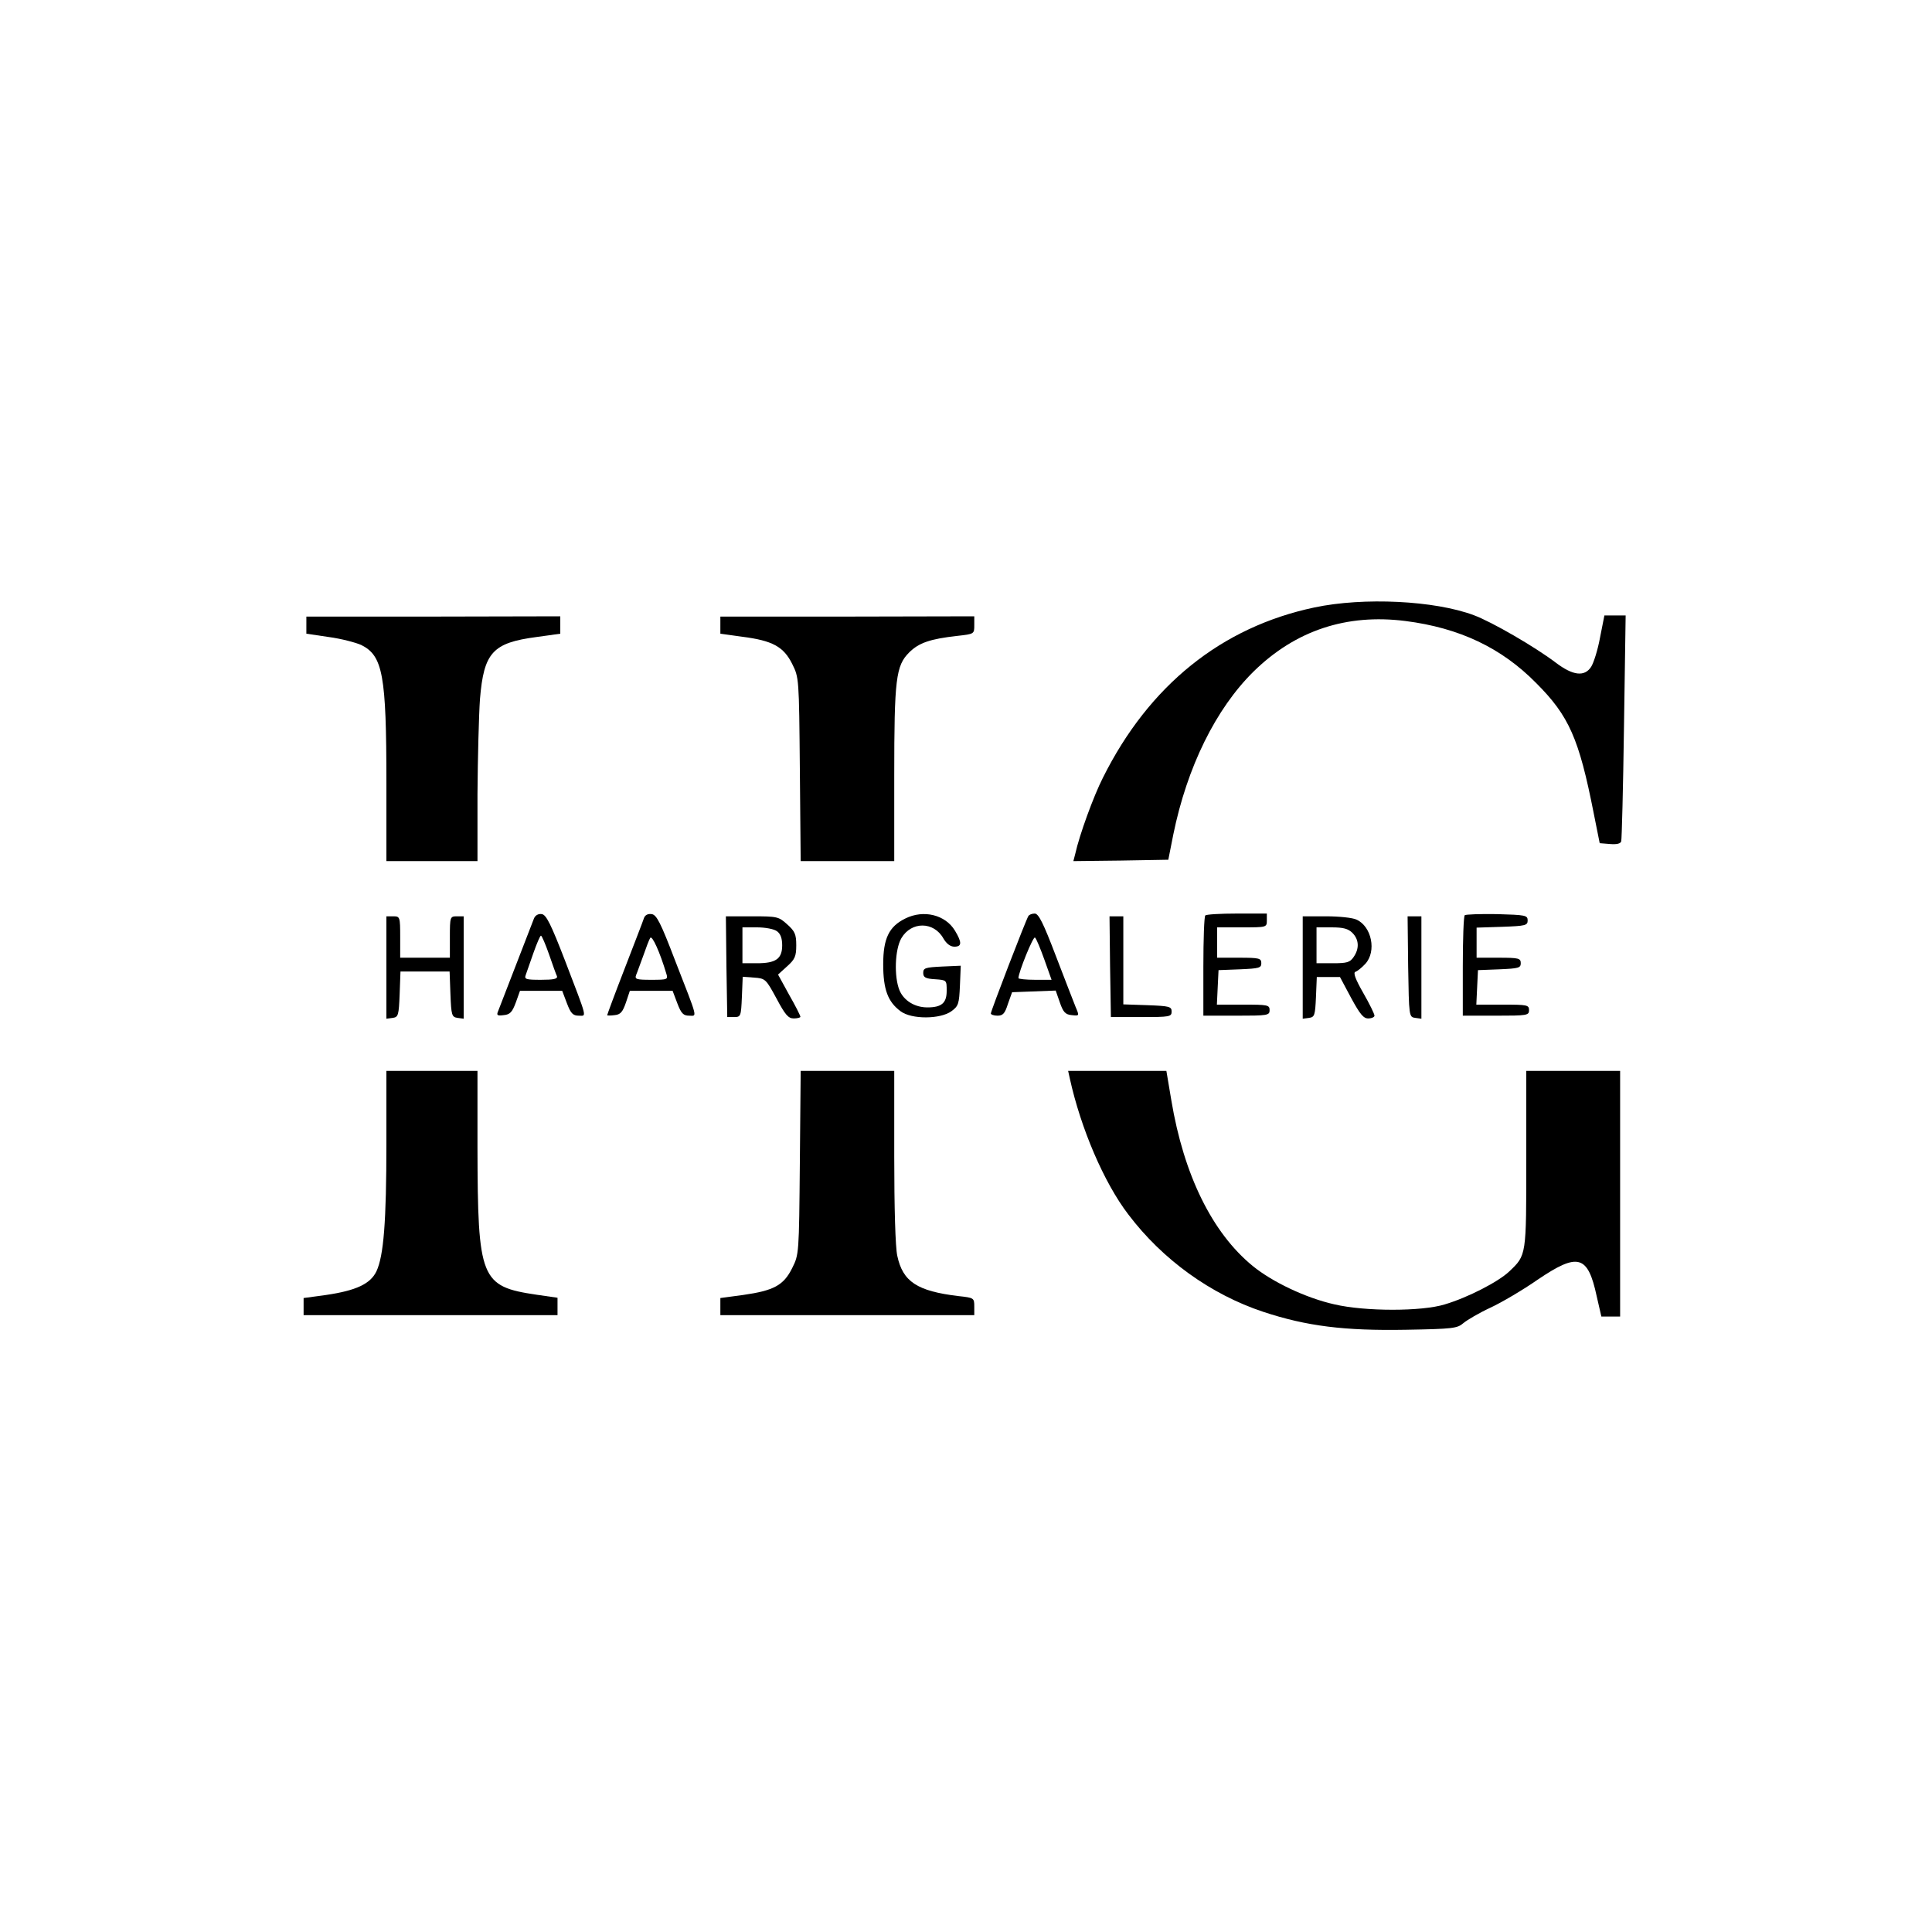 <?xml version="1.0" standalone="no"?>
<!DOCTYPE svg PUBLIC "-//W3C//DTD SVG 20010904//EN"
 "http://www.w3.org/TR/2001/REC-SVG-20010904/DTD/svg10.dtd">
<svg version="1.0" xmlns="http://www.w3.org/2000/svg"
 width="700pt" height="700pt" viewBox="0 0 700 700"
 preserveAspectRatio="xMidYMid meet">
<g transform="translate(0,700) scale(0.1,-0.1)"
fill="#000000" stroke="none">
<path d="M4762 4799 c-336 -71 -599 -282 -766 -617 -34 -67 -85 -207 -100
-275 l-7 -27 172 2 172 3 18 91 c50 245 154 456 291 591 152 149 337 210 550
183 196 -25 348 -97 474 -225 119 -119 155 -201 208 -470 l22 -110 37 -3 c24
-2 39 1 41 10 2 7 7 194 10 416 l6 402 -38 0 -39 0 -16 -81 c-8 -44 -23 -91
-32 -105 -24 -37 -66 -32 -128 15 -75 57 -232 148 -297 172 -141 53 -399 66
-578 28z"/>
<path d="M1110 4735 l0 -31 81 -12 c45 -6 98 -20 118 -29 78 -39 91 -108 91
-500 l0 -283 165 0 165 0 0 243 c1 133 5 288 9 344 14 169 46 204 205 225 l86
12 0 31 0 32 -460 -1 -460 0 0 -31z"/>
<path d="M2610 4735 l0 -31 79 -11 c110 -14 150 -36 181 -98 25 -50 25 -51 28
-382 l3 -333 170 0 169 0 0 310 c0 350 6 398 54 446 35 35 76 49 174 60 62 7
62 7 62 39 l0 32 -460 -1 -460 0 0 -31z"/>
<path d="M1935 3673 c-4 -10 -33 -85 -65 -168 -32 -82 -61 -158 -65 -168 -7
-16 -3 -18 20 -15 23 2 31 11 44 46 l15 42 77 0 76 0 17 -45 c14 -37 22 -45
43 -45 29 0 33 -17 -50 200 -51 132 -68 166 -84 168 -12 2 -23 -4 -28 -15z
m54 -130 c13 -38 26 -74 29 -80 3 -10 -13 -13 -58 -13 -55 0 -61 2 -55 18 3 9
16 45 28 80 12 34 24 62 27 62 3 0 16 -30 29 -67z"/>
<path d="M2333 3673 c-3 -10 -35 -92 -70 -183 -35 -90 -63 -166 -63 -168 0 -2
12 -2 27 0 21 2 29 11 41 46 l14 42 77 0 78 0 17 -45 c14 -37 22 -45 43 -45
29 0 34 -18 -51 200 -52 136 -67 166 -85 168 -13 2 -24 -3 -28 -15z m81 -200
c7 -22 5 -23 -54 -23 -55 0 -61 2 -55 18 4 9 15 41 26 70 10 29 21 58 25 64 7
10 35 -52 58 -129z"/>
<path d="M3280 3672 c-59 -29 -80 -72 -80 -166 0 -91 17 -136 63 -170 40 -30
144 -29 184 0 26 19 28 27 31 93 l3 72 -68 -3 c-60 -3 -68 -5 -68 -23 0 -16 8
-21 43 -23 42 -3 42 -3 42 -42 0 -44 -18 -60 -70 -60 -45 0 -85 24 -101 62
-20 49 -17 148 7 189 36 61 117 61 152 -1 11 -19 25 -30 40 -30 27 0 28 15 2
58 -35 58 -114 77 -180 44z"/>
<path d="M3726 3681 c-9 -14 -136 -344 -136 -353 0 -4 11 -8 24 -8 20 0 27 8
38 43 l15 42 79 3 79 3 15 -43 c12 -35 20 -44 43 -46 28 -3 28 -3 14 30 -7 18
-40 102 -72 186 -45 118 -62 152 -76 152 -10 0 -20 -4 -23 -9z m58 -158 l26
-73 -60 0 c-33 0 -60 3 -60 6 0 21 54 154 60 147 5 -4 20 -41 34 -80z"/>
<path d="M4367 3683 c-4 -3 -7 -87 -7 -185 l0 -178 120 0 c113 0 120 1 120 20
0 19 -7 20 -95 20 l-96 0 3 63 3 62 78 3 c69 3 77 5 77 22 0 18 -7 20 -80 20
l-80 0 0 55 0 55 90 0 c89 0 90 0 90 25 l0 25 -108 0 c-60 0 -112 -3 -115 -7z"/>
<path d="M5307 3684 c-4 -4 -7 -88 -7 -186 l0 -178 120 0 c113 0 120 1 120 20
0 19 -7 20 -95 20 l-96 0 3 63 3 62 78 3 c69 3 77 5 77 22 0 18 -7 20 -80 20
l-80 0 0 55 0 54 93 3 c84 3 92 5 92 23 0 19 -8 20 -111 23 -60 1 -113 -1
-117 -4z"/>
<path d="M1400 3494 l0 -185 23 3 c20 3 22 9 25 86 l3 82 89 0 89 0 3 -82 c3
-77 5 -83 26 -86 l22 -3 0 185 0 186 -25 0 c-24 0 -25 -2 -25 -75 l0 -75 -90
0 -90 0 0 75 c0 73 -1 75 -25 75 l-25 0 0 -186z"/>
<path d="M2632 3498 l3 -183 25 0 c24 0 25 3 28 73 l3 73 41 -3 c41 -3 43 -5
81 -75 32 -60 43 -73 63 -73 13 0 24 3 24 6 0 4 -18 40 -41 80 l-40 73 33 30
c28 25 33 36 33 76 0 40 -5 51 -33 76 -31 28 -36 29 -127 29 l-95 0 2 -182z
m183 128 c13 -9 19 -26 19 -51 0 -49 -23 -65 -91 -65 l-53 0 0 65 0 65 53 0
c29 0 62 -6 72 -14z"/>
<path d="M4022 3498 l3 -183 110 0 c103 0 110 1 110 20 0 18 -8 20 -87 23
l-88 3 0 159 0 160 -25 0 -25 0 2 -182z"/>
<path d="M4720 3494 l0 -185 23 3 c20 3 22 9 25 76 l3 72 42 0 42 0 40 -75
c32 -59 45 -75 62 -75 13 0 23 5 23 10 0 6 -18 43 -41 83 -28 49 -37 73 -28
76 7 2 23 15 36 29 41 45 23 135 -32 160 -14 7 -64 12 -110 12 l-85 0 0 -186z
m180 126 c24 -24 26 -57 4 -88 -13 -19 -24 -22 -75 -22 l-59 0 0 65 0 65 55 0
c42 0 60 -5 75 -20z"/>
<path d="M5102 3498 c3 -181 3 -183 26 -186 l22 -3 0 185 0 186 -25 0 -25 0 2
-182z"/>
<path d="M1400 2858 c0 -286 -10 -408 -36 -464 -22 -46 -74 -70 -183 -86 l-81
-11 0 -31 0 -31 460 0 460 0 0 31 0 32 -76 11 c-203 30 -213 56 -214 534 l0
277 -165 0 -165 0 0 -262z"/>
<path d="M2898 2788 c-3 -332 -3 -333 -28 -383 -31 -62 -66 -81 -178 -97 l-82
-11 0 -31 0 -31 460 0 460 0 0 31 c0 31 -1 32 -57 38 -150 18 -202 52 -222
146 -7 31 -11 175 -11 360 l0 310 -169 0 -170 0 -3 -332z"/>
<path d="M3876 3093 c40 -182 124 -378 212 -493 124 -164 299 -290 489 -353
157 -52 294 -69 517 -65 170 3 186 5 208 24 13 11 57 37 98 56 41 19 119 65
172 102 145 98 181 89 213 -60 l17 -74 34 0 34 0 0 445 0 445 -170 0 -170 0 0
-320 c0 -352 1 -347 -62 -407 -39 -37 -149 -94 -233 -119 -83 -26 -289 -26
-400 0 -103 23 -225 81 -296 139 -147 120 -250 330 -295 600 l-18 107 -178 0
-178 0 6 -27z"/>
</g>
</svg>
